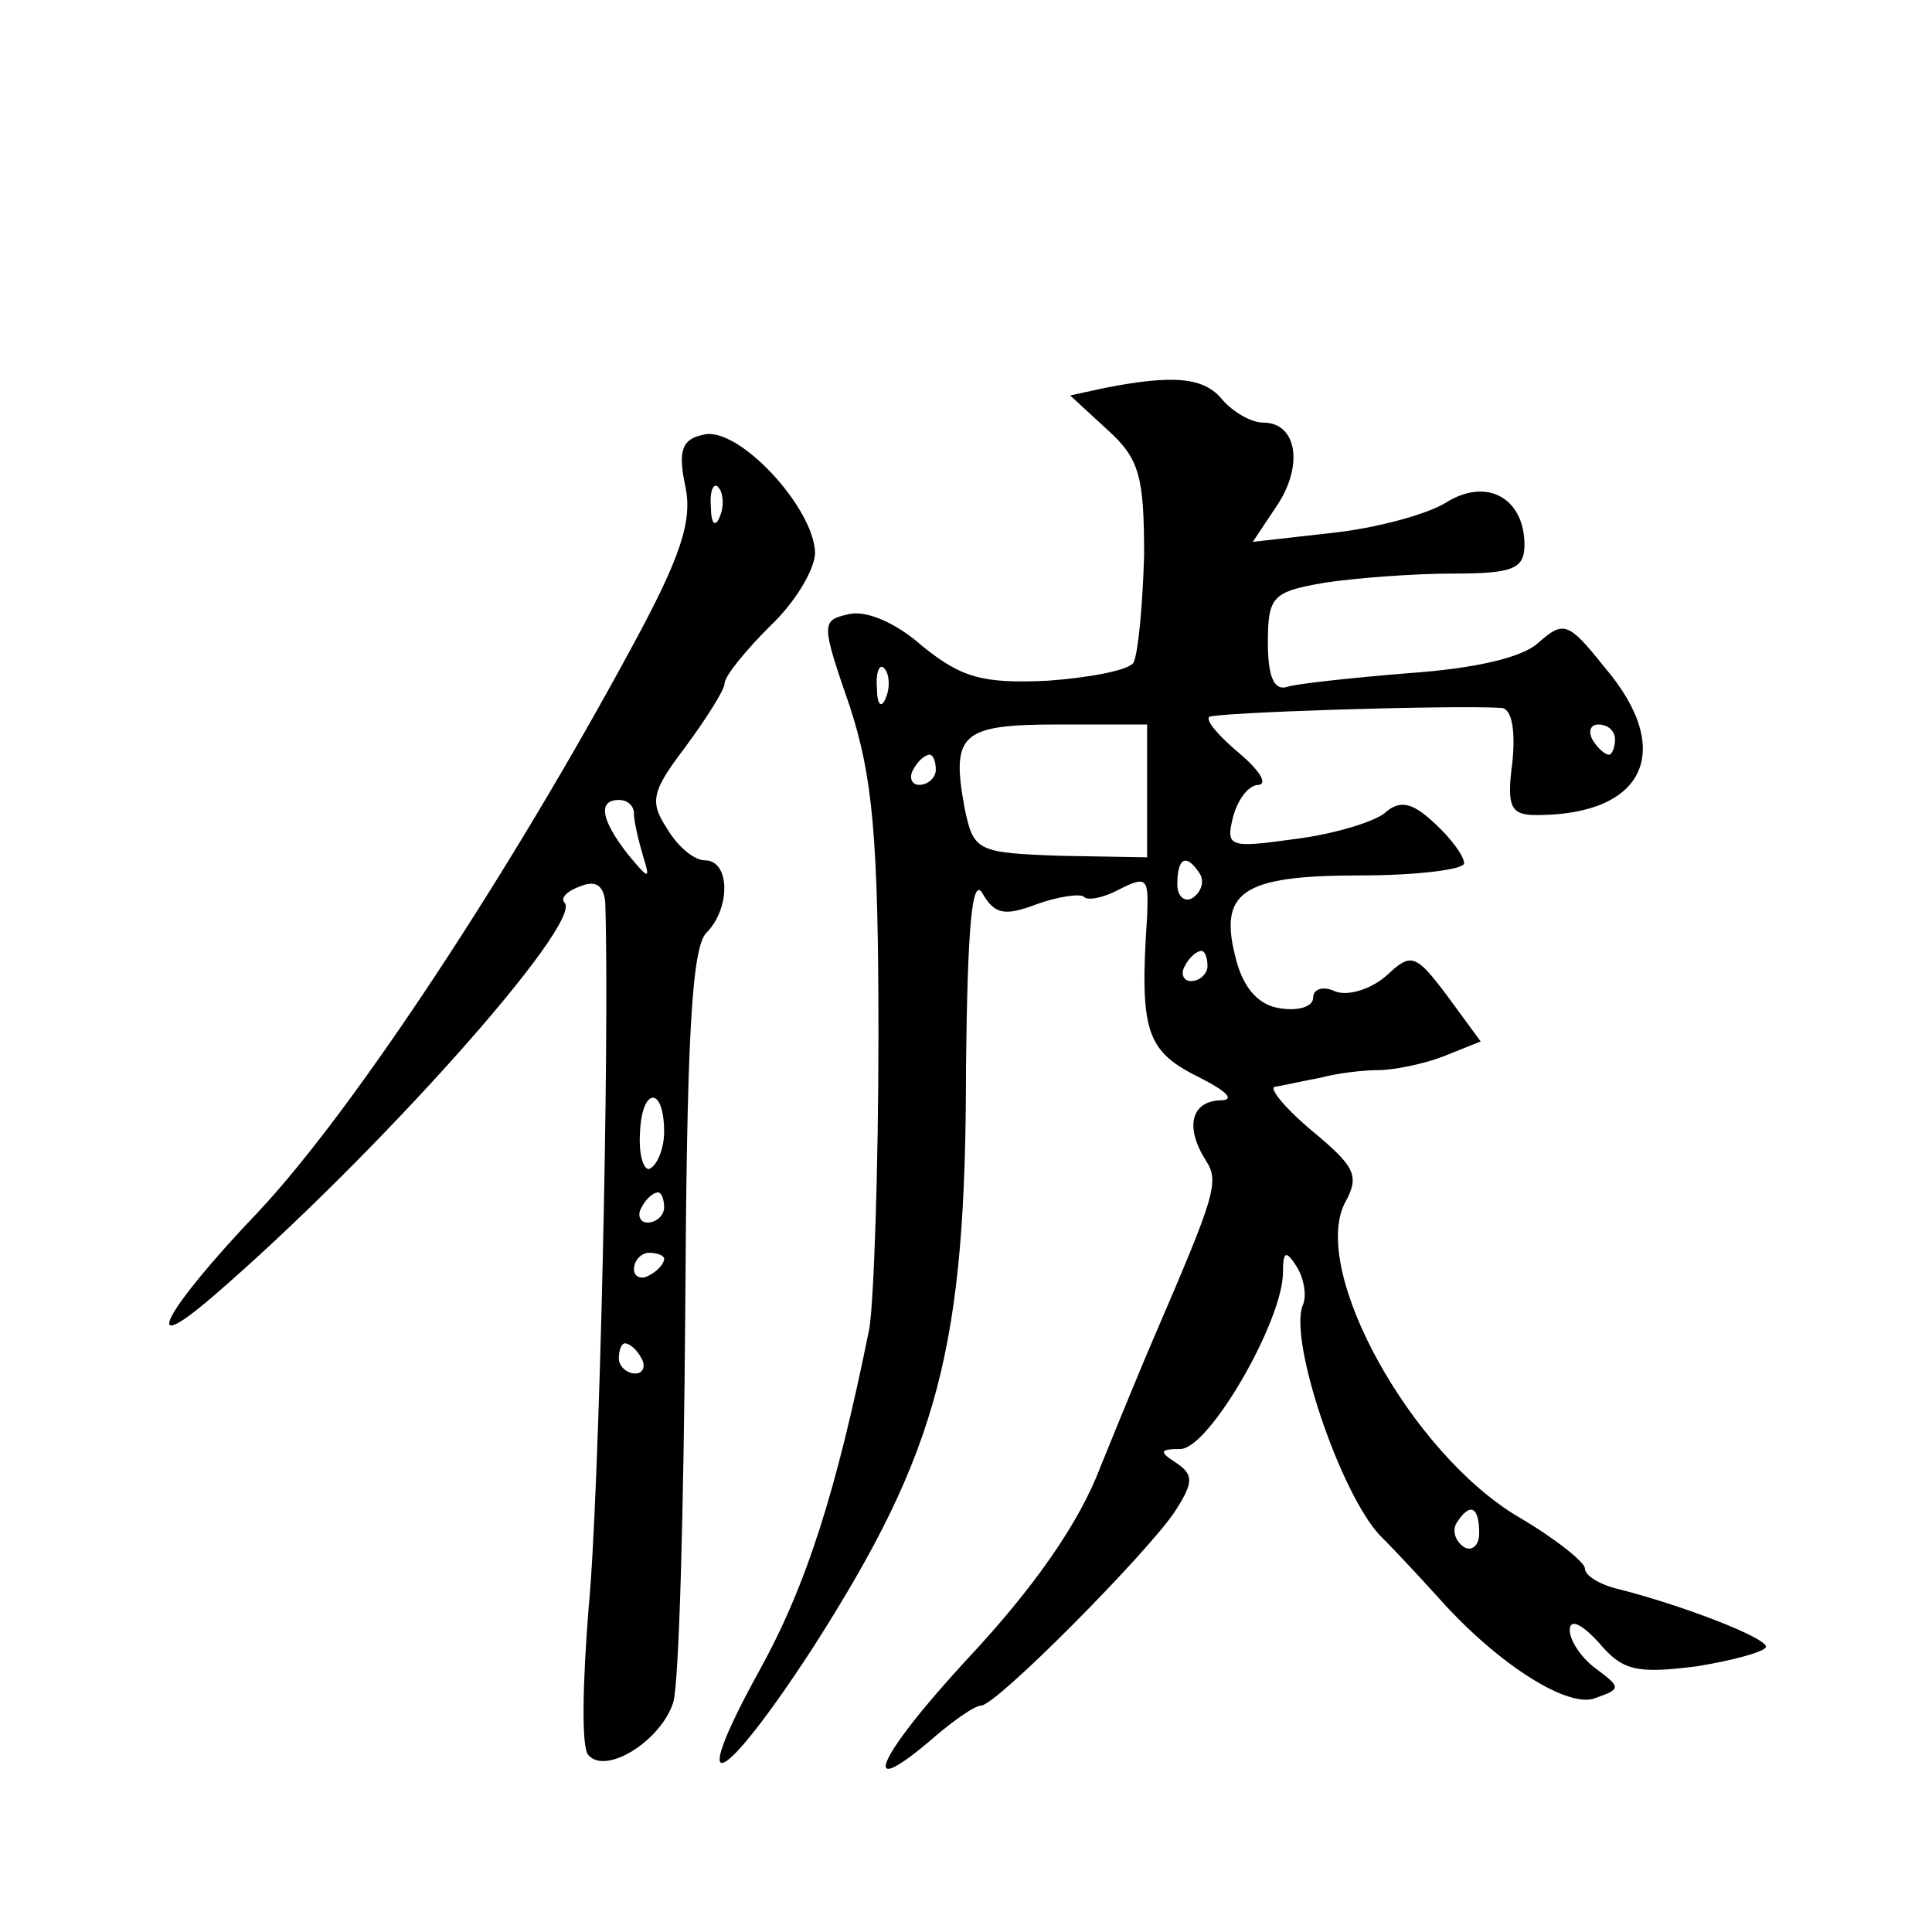 <?xml version="1.0" standalone="no"?>
<!DOCTYPE svg PUBLIC "-//W3C//DTD SVG 20010904//EN"
 "http://www.w3.org/TR/2001/REC-SVG-20010904/DTD/svg10.dtd">
<svg version="1.0" xmlns="http://www.w3.org/2000/svg"
 width="128pt" height="128pt" viewBox="0 0 128 128"
 preserveAspectRatio="xMidYMid meet">
<g transform="translate(0,128) scale(0.1,-0.1)"
fill="#0" stroke="none">
<path d="M732 1023 l-23 -5 25 -23 c21 -19 24 -31 24 -83 -1 -34 -4 -65 -7 -71
-3 -5 -29 -10 -57 -12 -43 -2 -57 2 -83 23 -18 16 -38 24 -49 21 -18 -4 -18 -6
1 -61 15 -46 19 -86 19 -217 0 -88 -3 -176 -6 -195 -22 -109 -42 -171 -73 -227
-49 -89 -25 -78 36 16 83 130 101 198 101 384 1 93 4 127 11 115 8 -14 15 -15 36
-7 14 5 28 7 31 5 2 -3 13 -1 24 5 18 9 19 7 18 -18 -5 -75 -1 -89 33 -106 20 -10
26 -16 15 -16 -19 -1 -23 -18 -9 -40 9 -14 6 -23 -34 -116 -7 -16 -23 -55 -36 -87
-14 -37 -44 -80 -88 -127 -61 -66 -74 -97 -21 -51 13 11 26 20 30 20 10 0 109 100
128 128 13 20 13 25 1 33 -11 7 -11 9 3 9 19 0 68 85 68 117 0 14 2 15 9 4 5 -8
7 -20 4 -26 -9 -24 25 -124 51 -152 15 -15 34 -36 44 -47 38 -41 82 -68 99 -61
17 6 17 7 1 19 -10 7 -18 19 -18 26 0 8 8 4 19 -8 16 -19 25 -21 65 -16 25 4 46
10 46 13 0 6 -54 27 -97 38 -13 3 -23 9 -23 14 0 4 -20 20 -44 34 -71 42 -138 163
-115 208 10 18 7 24 -22 48 -19 16 -29 29 -24 29 6 1 19 4 30 6 11 3 28 5 38 5
10 0 30 4 43 9 l25 10 -22 30 c-21 28 -24 29 -40 14 -10 -9 -25 -14 -34 -11 -8
4 -15 2 -15 -4 0 -6 -10 -9 -22 -7 -14 2 -24 13 -29 32 -12 45 3 56 82 56 38 0
69 4 69 8 0 5 -9 17 -20 27 -15 14 -23 15 -33 6 -8 -6 -35 -14 -60 -17 -43 -6 -45
-5 -40 15 3 11 10 21 17 21 6 1 0 10 -13 21 -13 11 -22 21 -20 24 4 3 160 8 194
6 7 -1 9 -16 7 -36 -4 -30 -1 -35 16 -35 72 0 92 43 45 98 -24 30 -27 31 -44 16
-11 -10 -43 -17 -86 -20 -37 -3 -74 -7 -80 -9 -9 -3 -13 7 -13 29 0 31 3 34 38
40 20 3 58 6 85 6 39 0 47 3 47 19 0 31 -25 45 -52 28 -13 -8 -47 -17 -75 -20 l-53
-6 16 24 c18 27 13 55 -9 55 -8 0 -20 7 -27 15 -12 15 -32 17 -78 8z m-145 -205
c-3 -8 -6 -5 -6 6 -1 11 2 17 5 13 3 -3 4 -12 1 -19z m173 -62 l0 -44 -57 1 c-56
2 -58 3 -64 32 -9 49 -2 55 62 55 l59 0 0 -44z m310 34 c0 -5 -2 -10 -4 -10 -3
0 -8 5 -11 10 -3 6 -1 10 4 10 6 0 11 -4 11 -10z m-450 -20 c0 -5 -5 -10 -11 -10
-5 0 -7 5 -4 10 3 6 8 10 11 10 2 0 4 -4 4 -10z m175 -69 c3 -5 1 -12 -5 -16 -5
-3 -10 1 -10 9 0 18 6 21 15 7z m5 -61 c0 -5 -5 -10 -11 -10 -5 0 -7 5 -4 10 3
6 8 10 11 10 2 0 4 -4 4 -10z m180 -376 c0 -8 -5 -12 -10 -9 -6 4 -8 11 -5 16 9
14 15 11 15 -7z M466 992 c-14 -3 -17 -10 -12 -34 5 -23 -3 -47 -35 -106 -81 -150
-185 -308 -248 -375 -62 -65 -80 -99 -30 -56 108 93 246 248 233 261 -3 3 2 8 11
11 10 4 15 0 16 -11 3 -90 -4 -396 -11 -467 -4 -50 -5 -94 0 -98 12 -13 48 10 56
35 4 13 7 130 8 260 1 175 4 240 14 250 16 16 16 48 -1 48 -7 0 -18 9 -25 21 -12
18 -10 25 12 54 14 19 26 38 26 42 0 5 14 22 30 38 17 16 30 38 30 49 -1 30 -51
84 -74 78z m11 -54 c-3 -8 -6 -5 -6 6 -1 11 2 17 5 13 3 -3 4 -12 1 -19z m-57 -197
c0 -5 3 -18 6 -28 5 -16 4 -16 -10 1 -18 23 -20 36 -6 36 6 0 10 -4 10 -9z m20
-211 c0 -10 -4 -21 -9 -24 -4 -3 -8 8 -7 23 1 31 16 32 16 1z m0 -50 c0 -5 -5 -10
-11 -10 -5 0 -7 5 -4 10 3 6 8 10 11 10 2 0 4 -4 4 -10z m0 -34 c0 -3 -4 -8 -10
-11 -5 -3 -10 -1 -10 4 0 6 5 11 10 11 6 0 10 -2 10 -4z m-15 -66 c3 -5 1 -10 -4
-10 -6 0 -11 5 -11 10 0 6 2 10 4 10 3 0 8 -4 11 -10z"/>
</g>
</svg>
